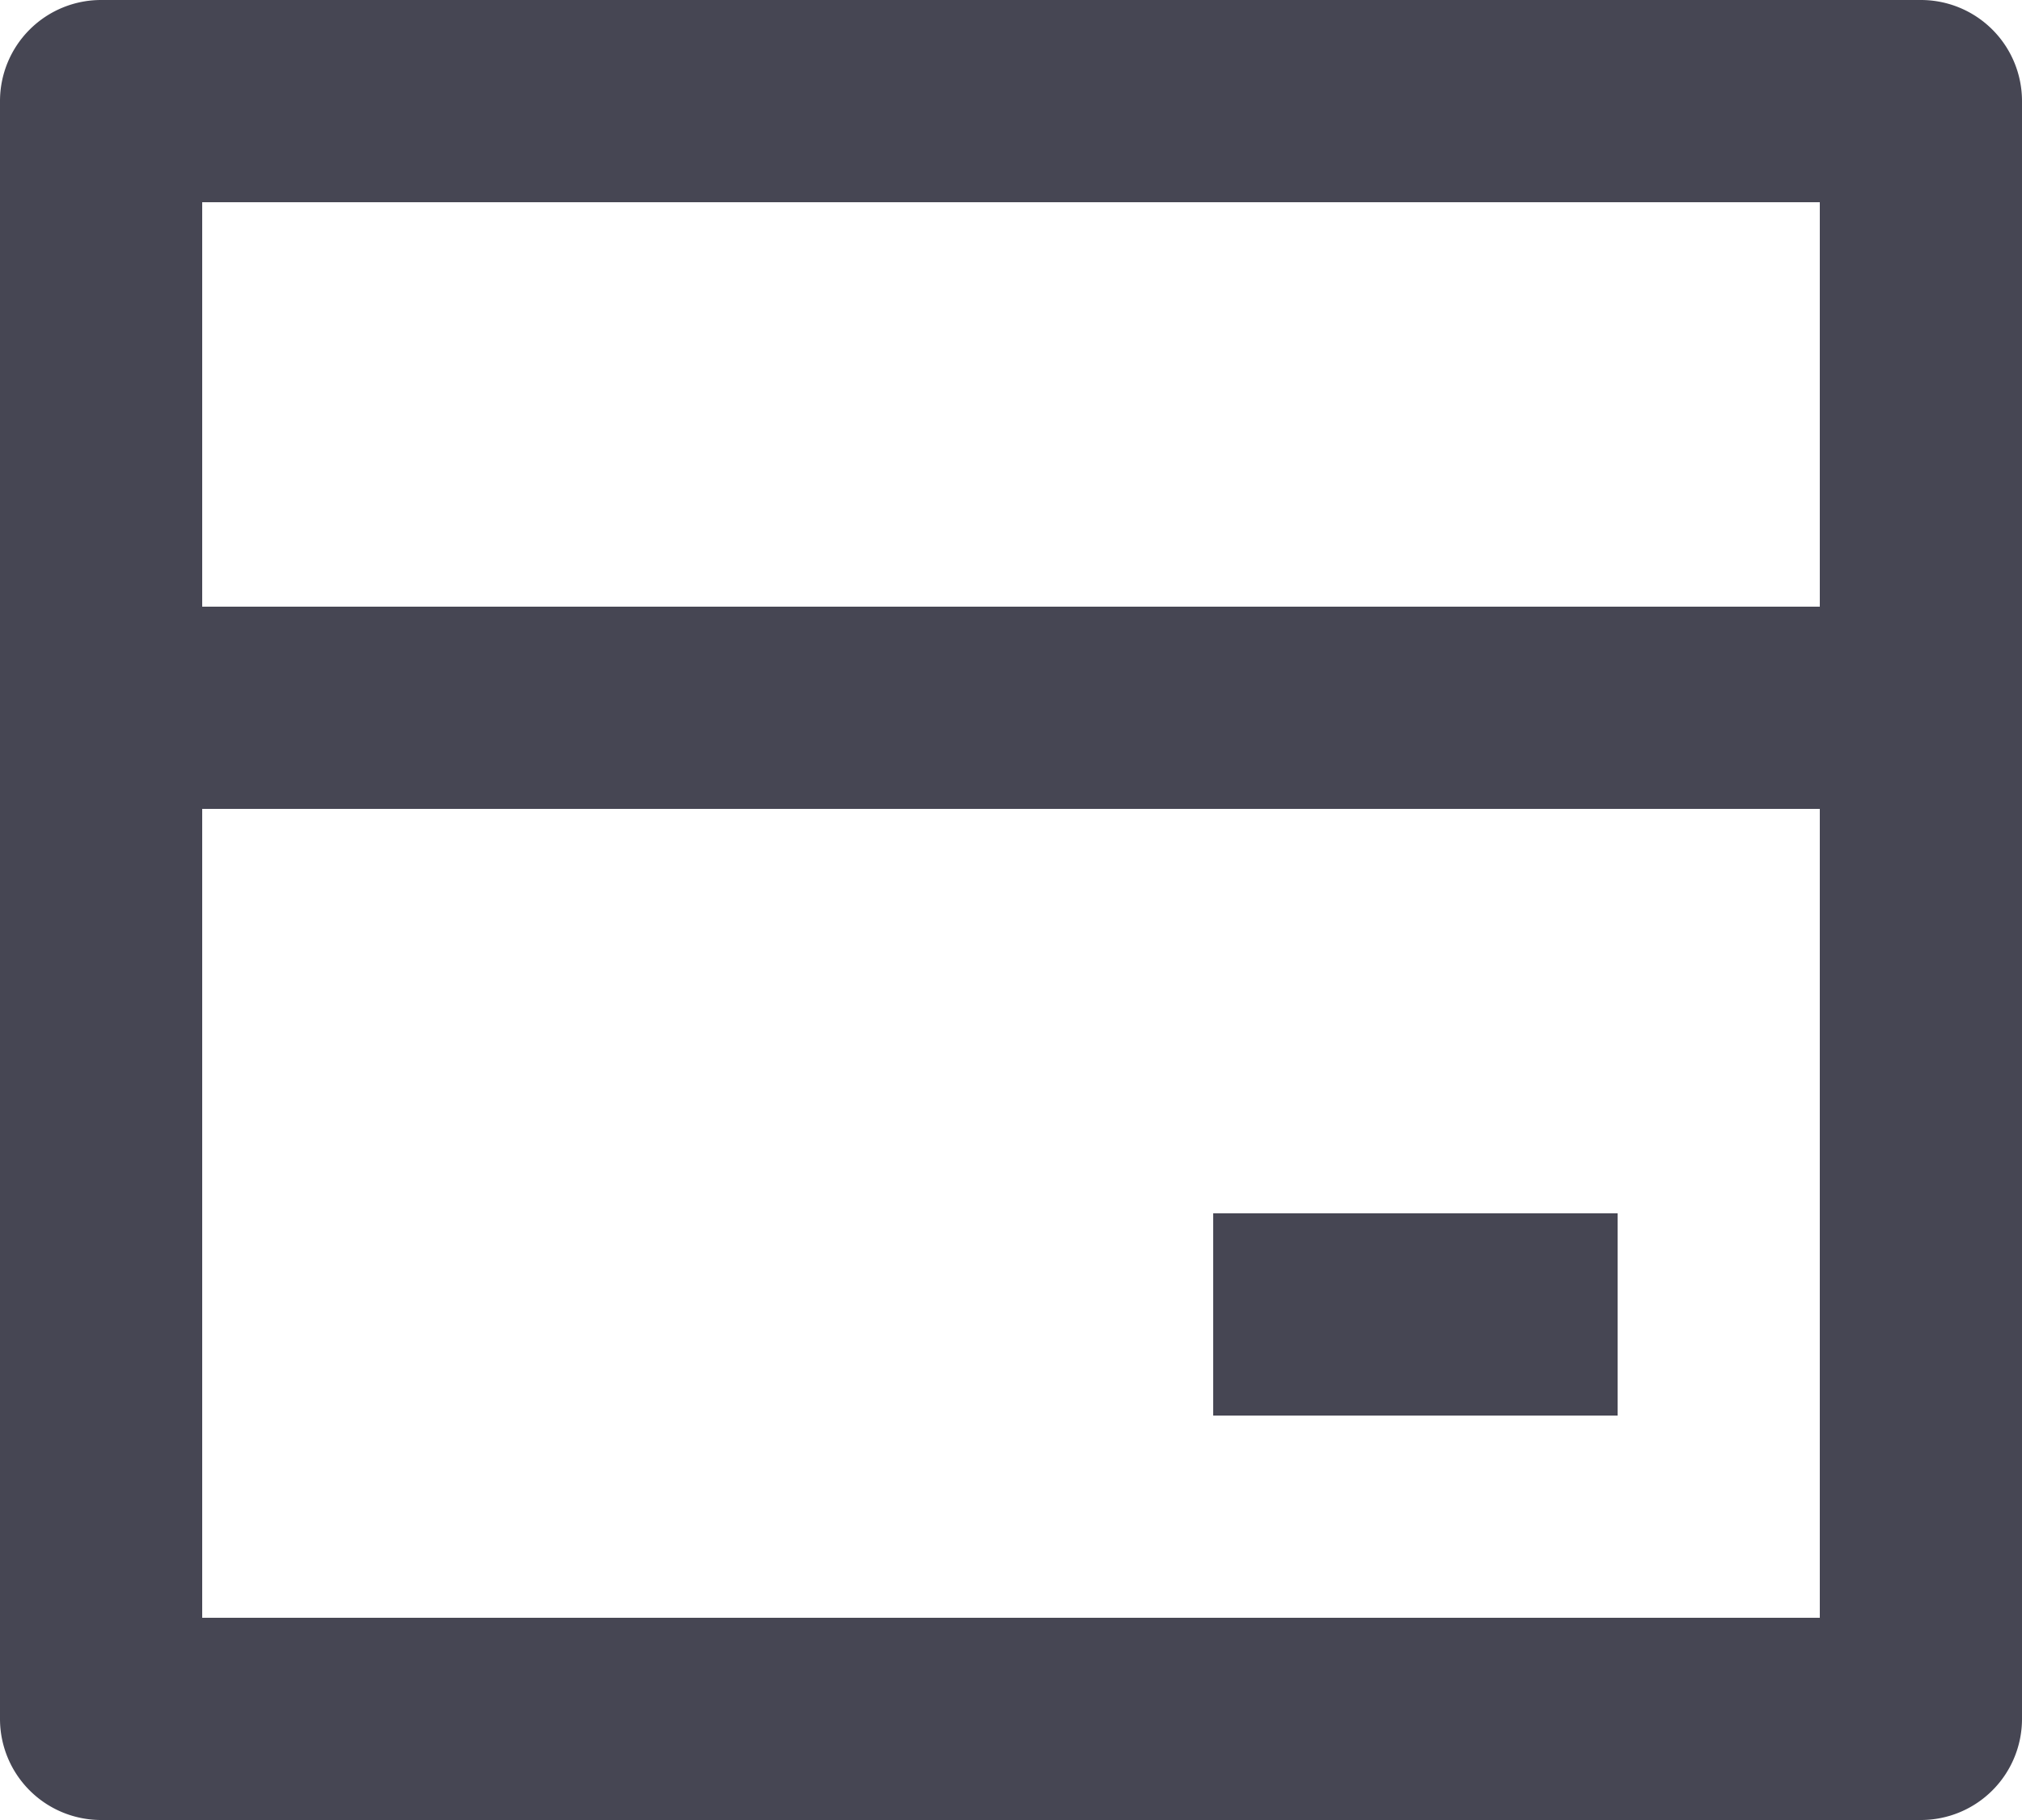 <svg width="20" height="18" fill="none" xmlns="http://www.w3.org/2000/svg"><path d="M1 0h18a1 1 0 0 1 1 1v16a1 1 0 0 1-1 1H1a1 1 0 0 1-1-1V1a1 1 0 0 1 1-1Zm17 8H2v8h16V8Zm0-2V2H2v4h16Zm-6 6h4v2h-4v-2Z" fill="#464653"/></svg>